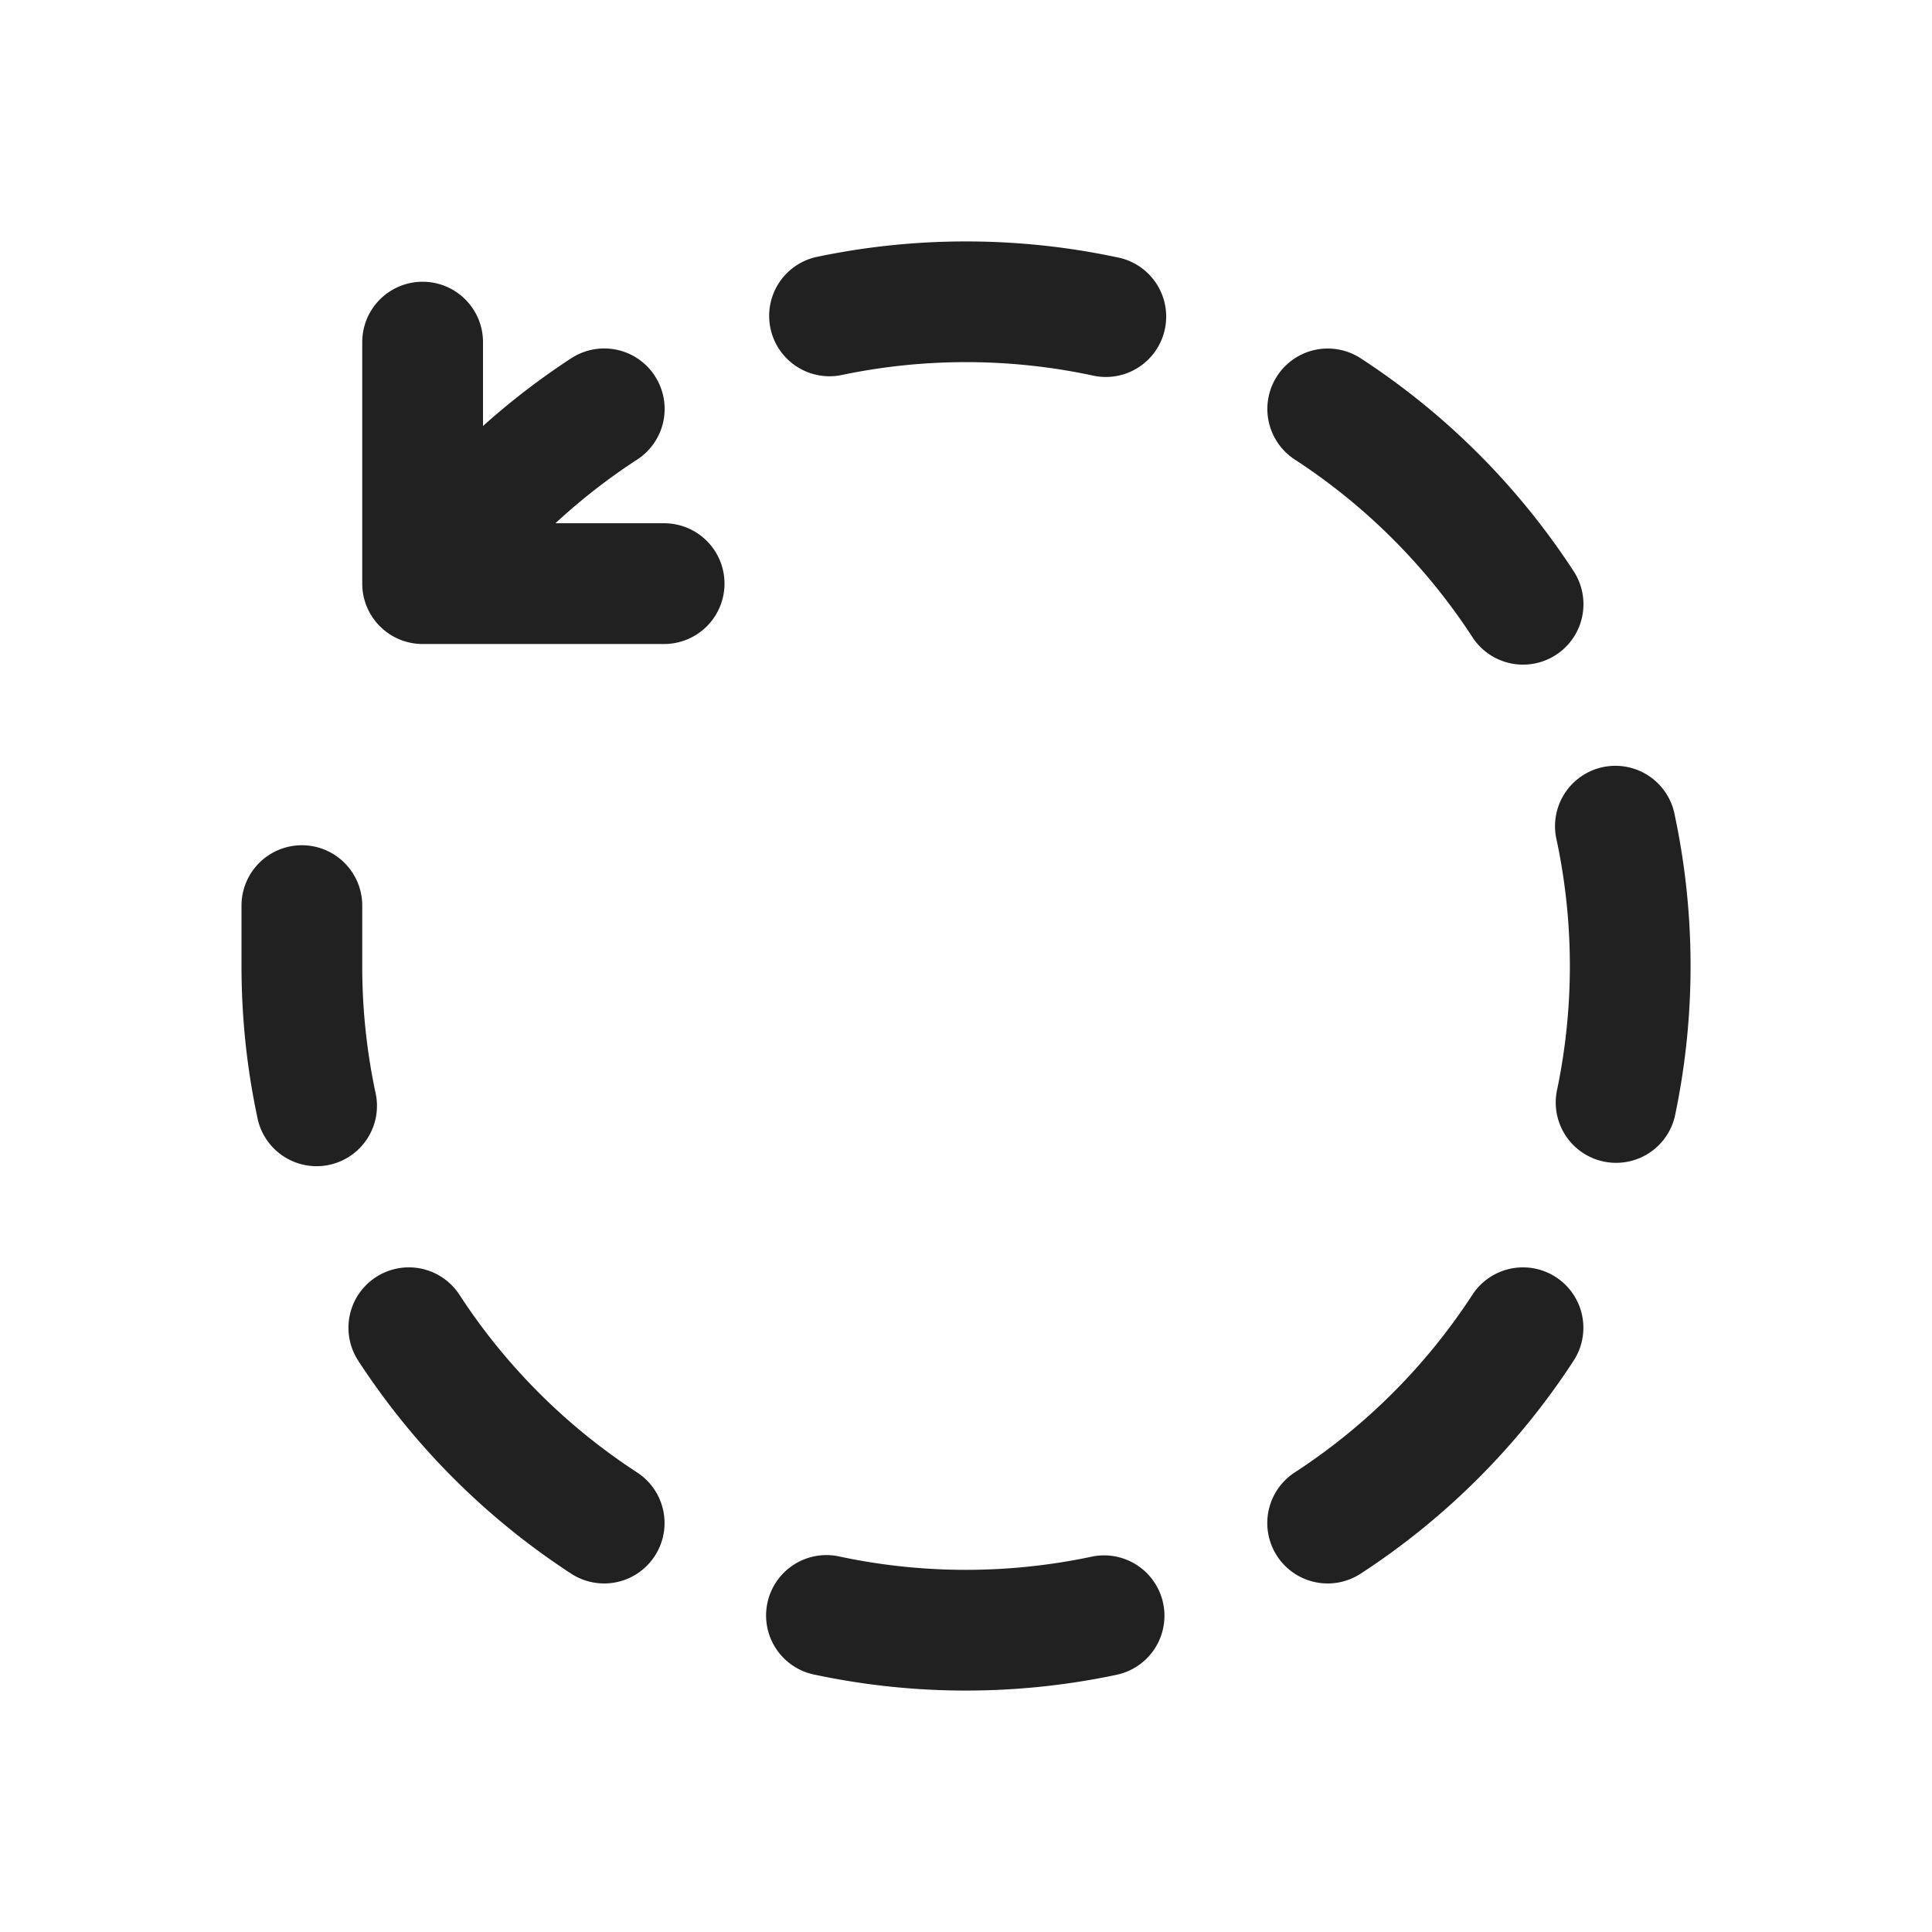 <svg width="24" height="24" fill="none" viewBox="0 0 24 24" xmlns="http://www.w3.org/2000/svg"><path d="M13.871 3.195a9.033 9.033 0 0 0-3.742 0 .75.75 0 0 0 .31 1.467 7.534 7.534 0 0 1 3.122 0 .75.75 0 1 0 .31-1.467ZM8.135 4.67a.75.75 0 0 0-1.038-.22A9.033 9.033 0 0 0 6 5.292V4.25a.75.75 0 0 0-1.5 0v3c0 .414.336.75.75.75h3a.75.75 0 0 0 0-1.5H6.9a7.536 7.536 0 0 1 1.015-.791.75.75 0 0 0 .22-1.038ZM4.5 12v-.75a.75.75 0 0 0-1.5 0V12c0 .64.067 1.267.195 1.871a.75.75 0 1 0 1.467-.31A7.534 7.534 0 0 1 4.5 12Zm11.365-7.329a.75.75 0 0 0 .22 1.038 7.546 7.546 0 0 1 2.206 2.206.75.75 0 1 0 1.258-.818 9.043 9.043 0 0 0-2.646-2.646.75.75 0 0 0-1.038.22Zm3.473 5.768a.75.75 0 1 1 1.467-.31 9.035 9.035 0 0 1 0 3.742.75.75 0 0 1-1.467-.31 7.538 7.538 0 0 0 0-3.122ZM4.67 15.865a.75.75 0 0 0-.22 1.038 9.043 9.043 0 0 0 2.646 2.646.75.75 0 0 0 .818-1.258 7.546 7.546 0 0 1-2.206-2.206.75.75 0 0 0-1.038-.22Zm13.62.22a.75.75 0 1 1 1.258.818 9.043 9.043 0 0 1-2.646 2.646.75.75 0 0 1-.818-1.258 7.548 7.548 0 0 0 2.206-2.206Zm-3.841 3.831a.75.75 0 0 0-.89-.578 7.538 7.538 0 0 1-3.12 0 .75.75 0 1 0-.311 1.467 9.035 9.035 0 0 0 3.742 0 .75.75 0 0 0 .579-.889Z" fill="#212121"/></svg>